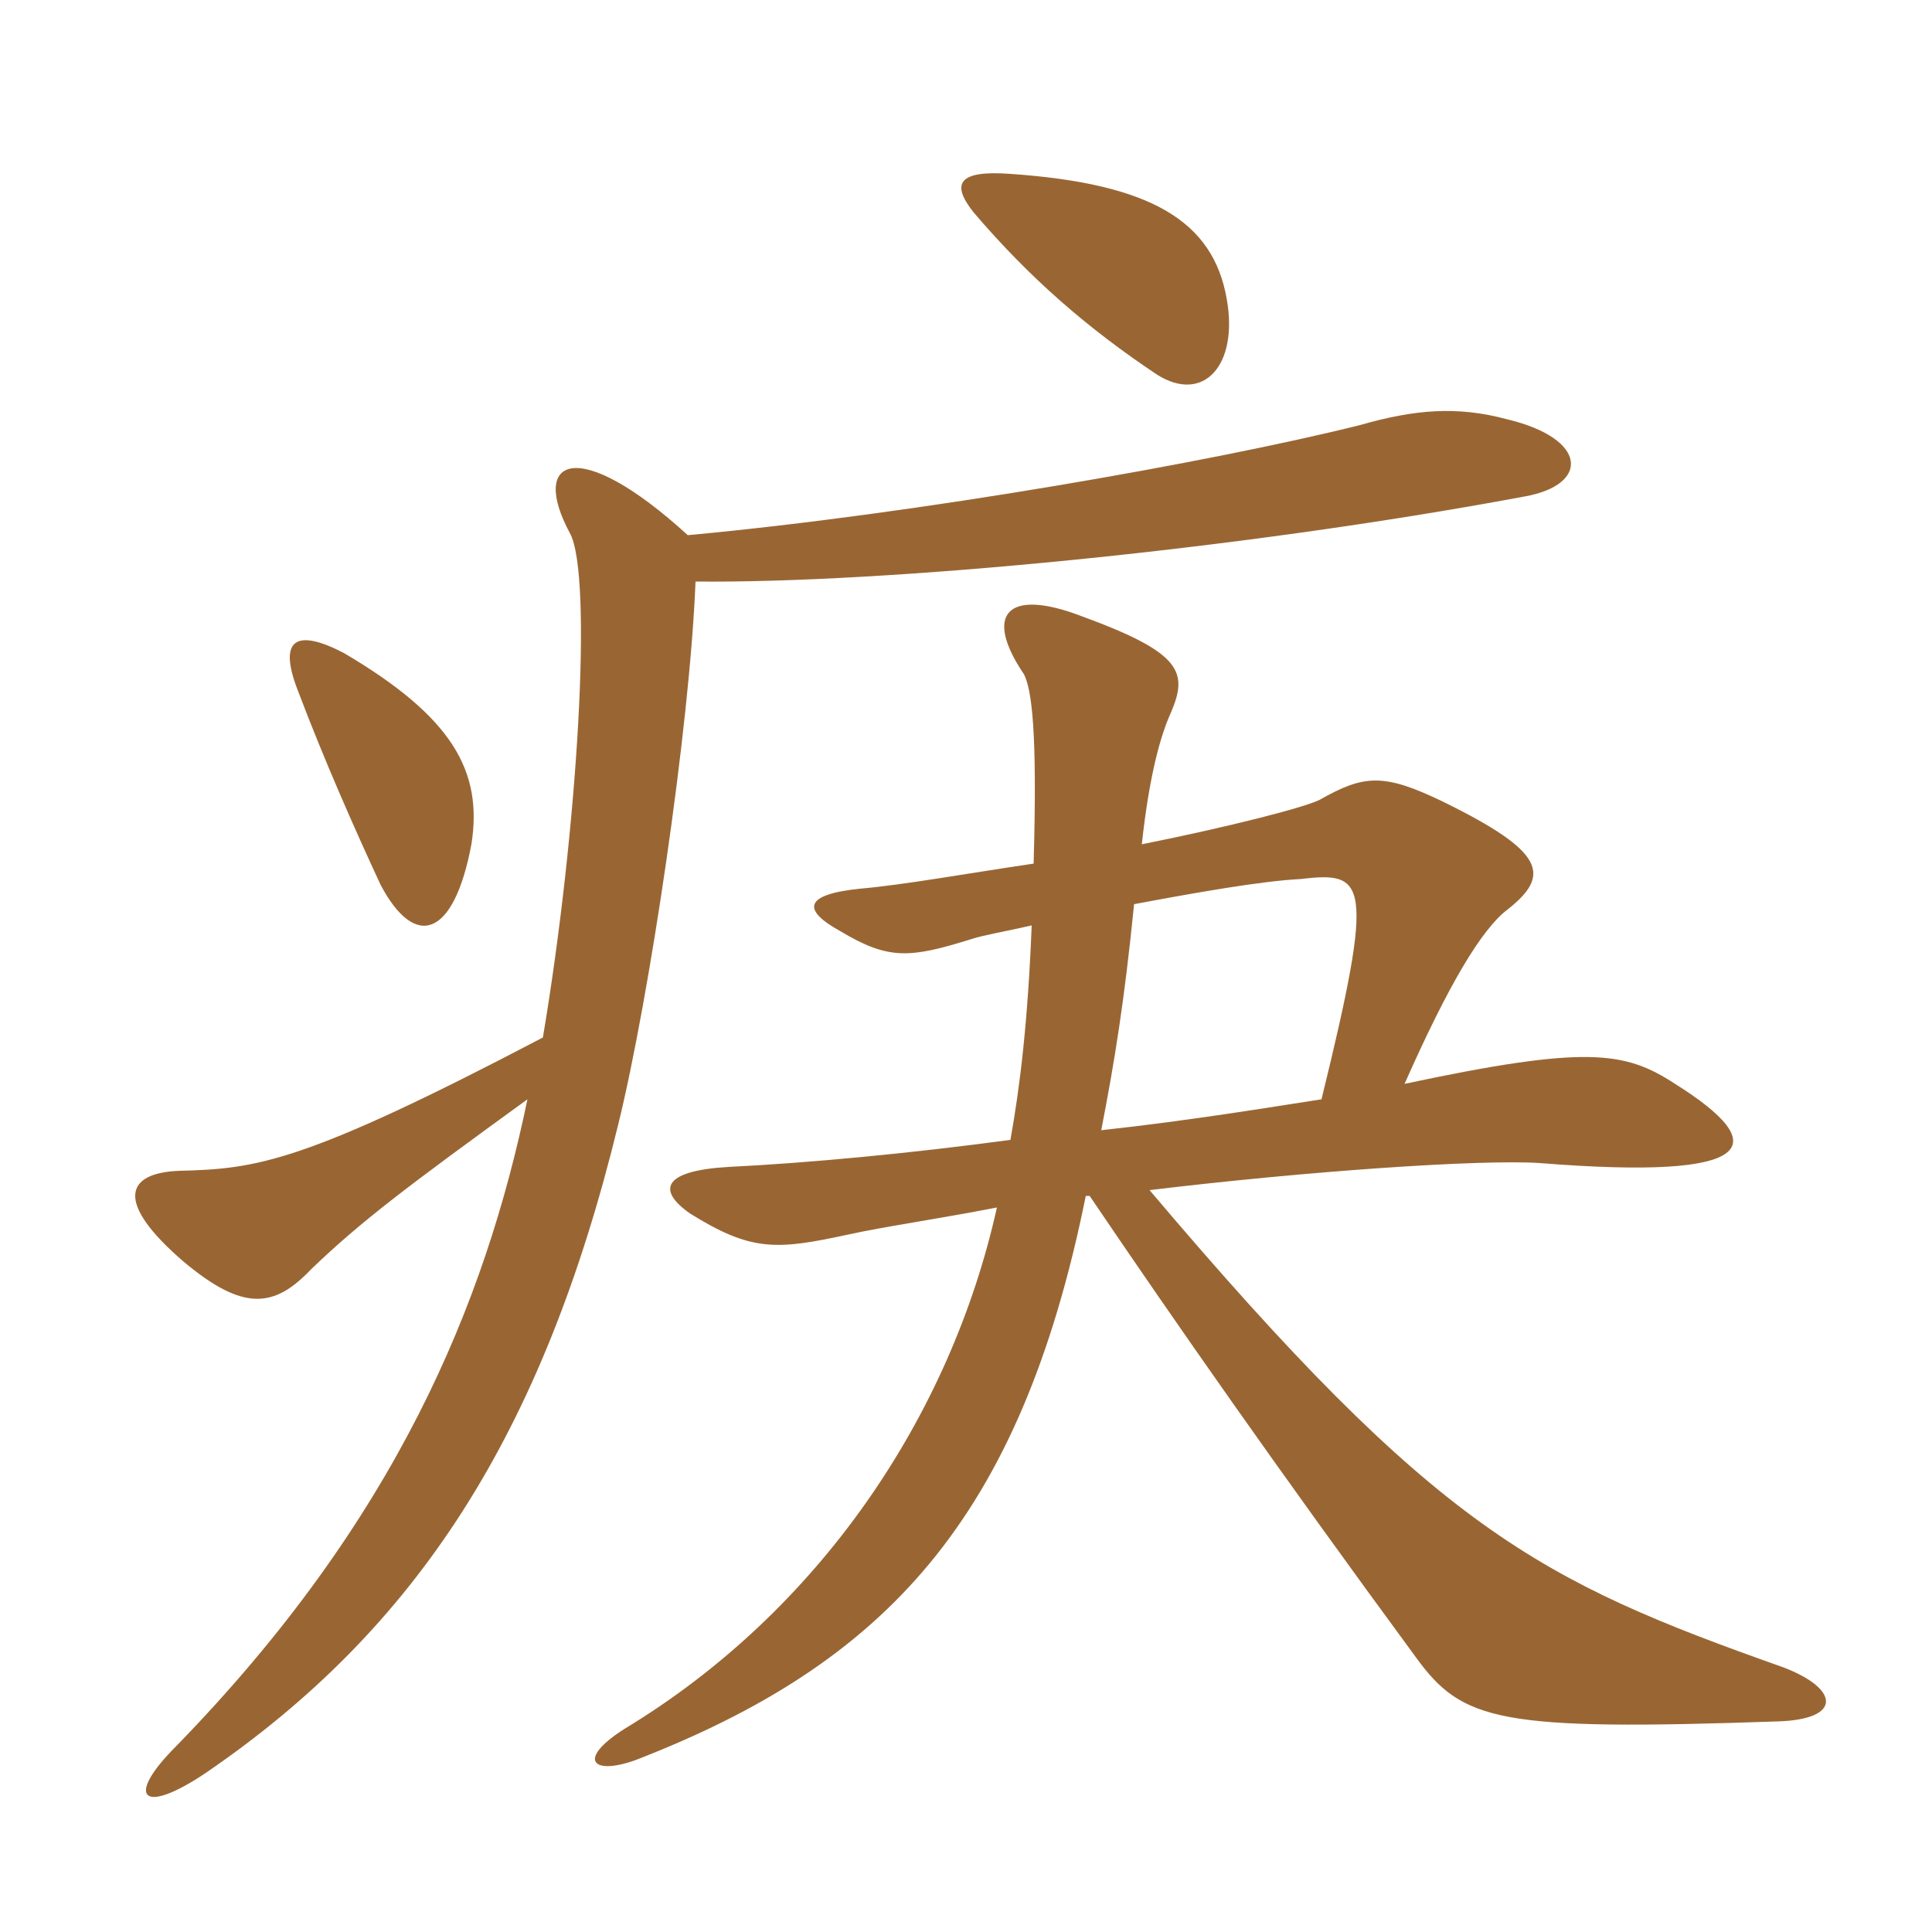 <svg xmlns="http://www.w3.org/2000/svg" xmlns:xlink="http://www.w3.org/1999/xlink" width="150" height="150"><path fill="#996633" padding="10" d="M23.10 53.55C25.20 59.10 27.60 64.50 29.55 68.70C32.25 73.80 35.25 72.75 36.60 65.55C37.50 59.85 35.10 55.65 26.70 50.70C22.95 48.75 21.60 49.65 23.10 53.55ZM40.95 85.35C37.65 101.25 30.75 118.05 13.65 135.60C9.75 139.50 10.95 141 15.90 137.70C32.40 126.45 42.15 111.30 48 87.30C50.40 77.55 53.55 56.55 54 45.15C68.55 45.30 95.85 42.75 118.35 38.55C123.45 37.65 123.30 34.05 117 32.55C113.10 31.50 109.80 31.80 105.60 33C94.20 35.85 71.25 39.90 53.40 41.55C44.85 33.75 41.10 35.55 44.25 41.40C46.05 44.70 44.85 64.50 42.15 80.55C23.55 90.30 19.95 90.75 13.95 90.90C9.75 91.05 8.85 93.30 14.25 97.95C18.90 101.85 21.30 101.55 24.15 98.55C28.05 94.80 31.65 92.10 40.95 85.35ZM75.60 16.50C79.95 21.60 84.45 25.50 89.85 29.10C93.45 31.35 96.15 28.35 95.25 23.25C94.20 17.10 89.25 14.25 78.45 13.50C74.40 13.20 73.80 14.25 75.60 16.50ZM80.10 71.85C79.80 79.35 79.20 84.30 78.45 88.50C70.65 89.55 62.70 90.30 56.55 90.60C51.45 90.90 51 92.40 53.55 94.20C58.35 97.20 60.30 97.05 65.85 95.85C68.55 95.25 72.75 94.65 77.40 93.75C73.80 109.95 63.60 125.10 48.45 134.25C44.70 136.65 46.05 137.85 49.35 136.65C68.70 129.15 79.20 118.05 84.30 92.85L84.60 92.85C91.20 102.60 99.15 114 109.95 128.70C113.55 133.65 116.40 134.40 138 133.65C143.10 133.50 142.80 131.10 138.45 129.45C119.40 122.70 111.60 118.80 89.25 92.40C101.70 90.90 115.05 90 119.55 90.30C136.50 91.65 137.70 88.95 130.05 84.15C126.15 81.60 123.15 81.15 109.05 84.15C112.50 76.35 115.05 72.15 117 70.65C120.45 67.95 120 66.15 112.05 62.25C107.40 60 105.90 60.15 102.45 62.10C101.25 62.70 95.40 64.20 88.65 65.55C89.25 60 90.15 57 90.90 55.35C92.25 52.20 91.80 50.70 84 47.85C78.15 45.60 76.35 47.70 79.50 52.35C80.10 53.55 80.55 56.70 80.25 67.05C75.15 67.80 70.20 68.70 66.75 69C62.40 69.45 62.25 70.65 65.25 72.30C69 74.55 70.65 74.40 75.45 72.90C76.35 72.60 78.15 72.30 80.10 71.85ZM102.60 85.35C98.70 85.95 92.40 87 85.50 87.75C86.55 82.35 87.30 77.70 88.05 70.20C92.85 69.30 97.95 68.40 100.95 68.25C106.05 67.65 106.80 68.25 102.60 85.35Z"/></svg>